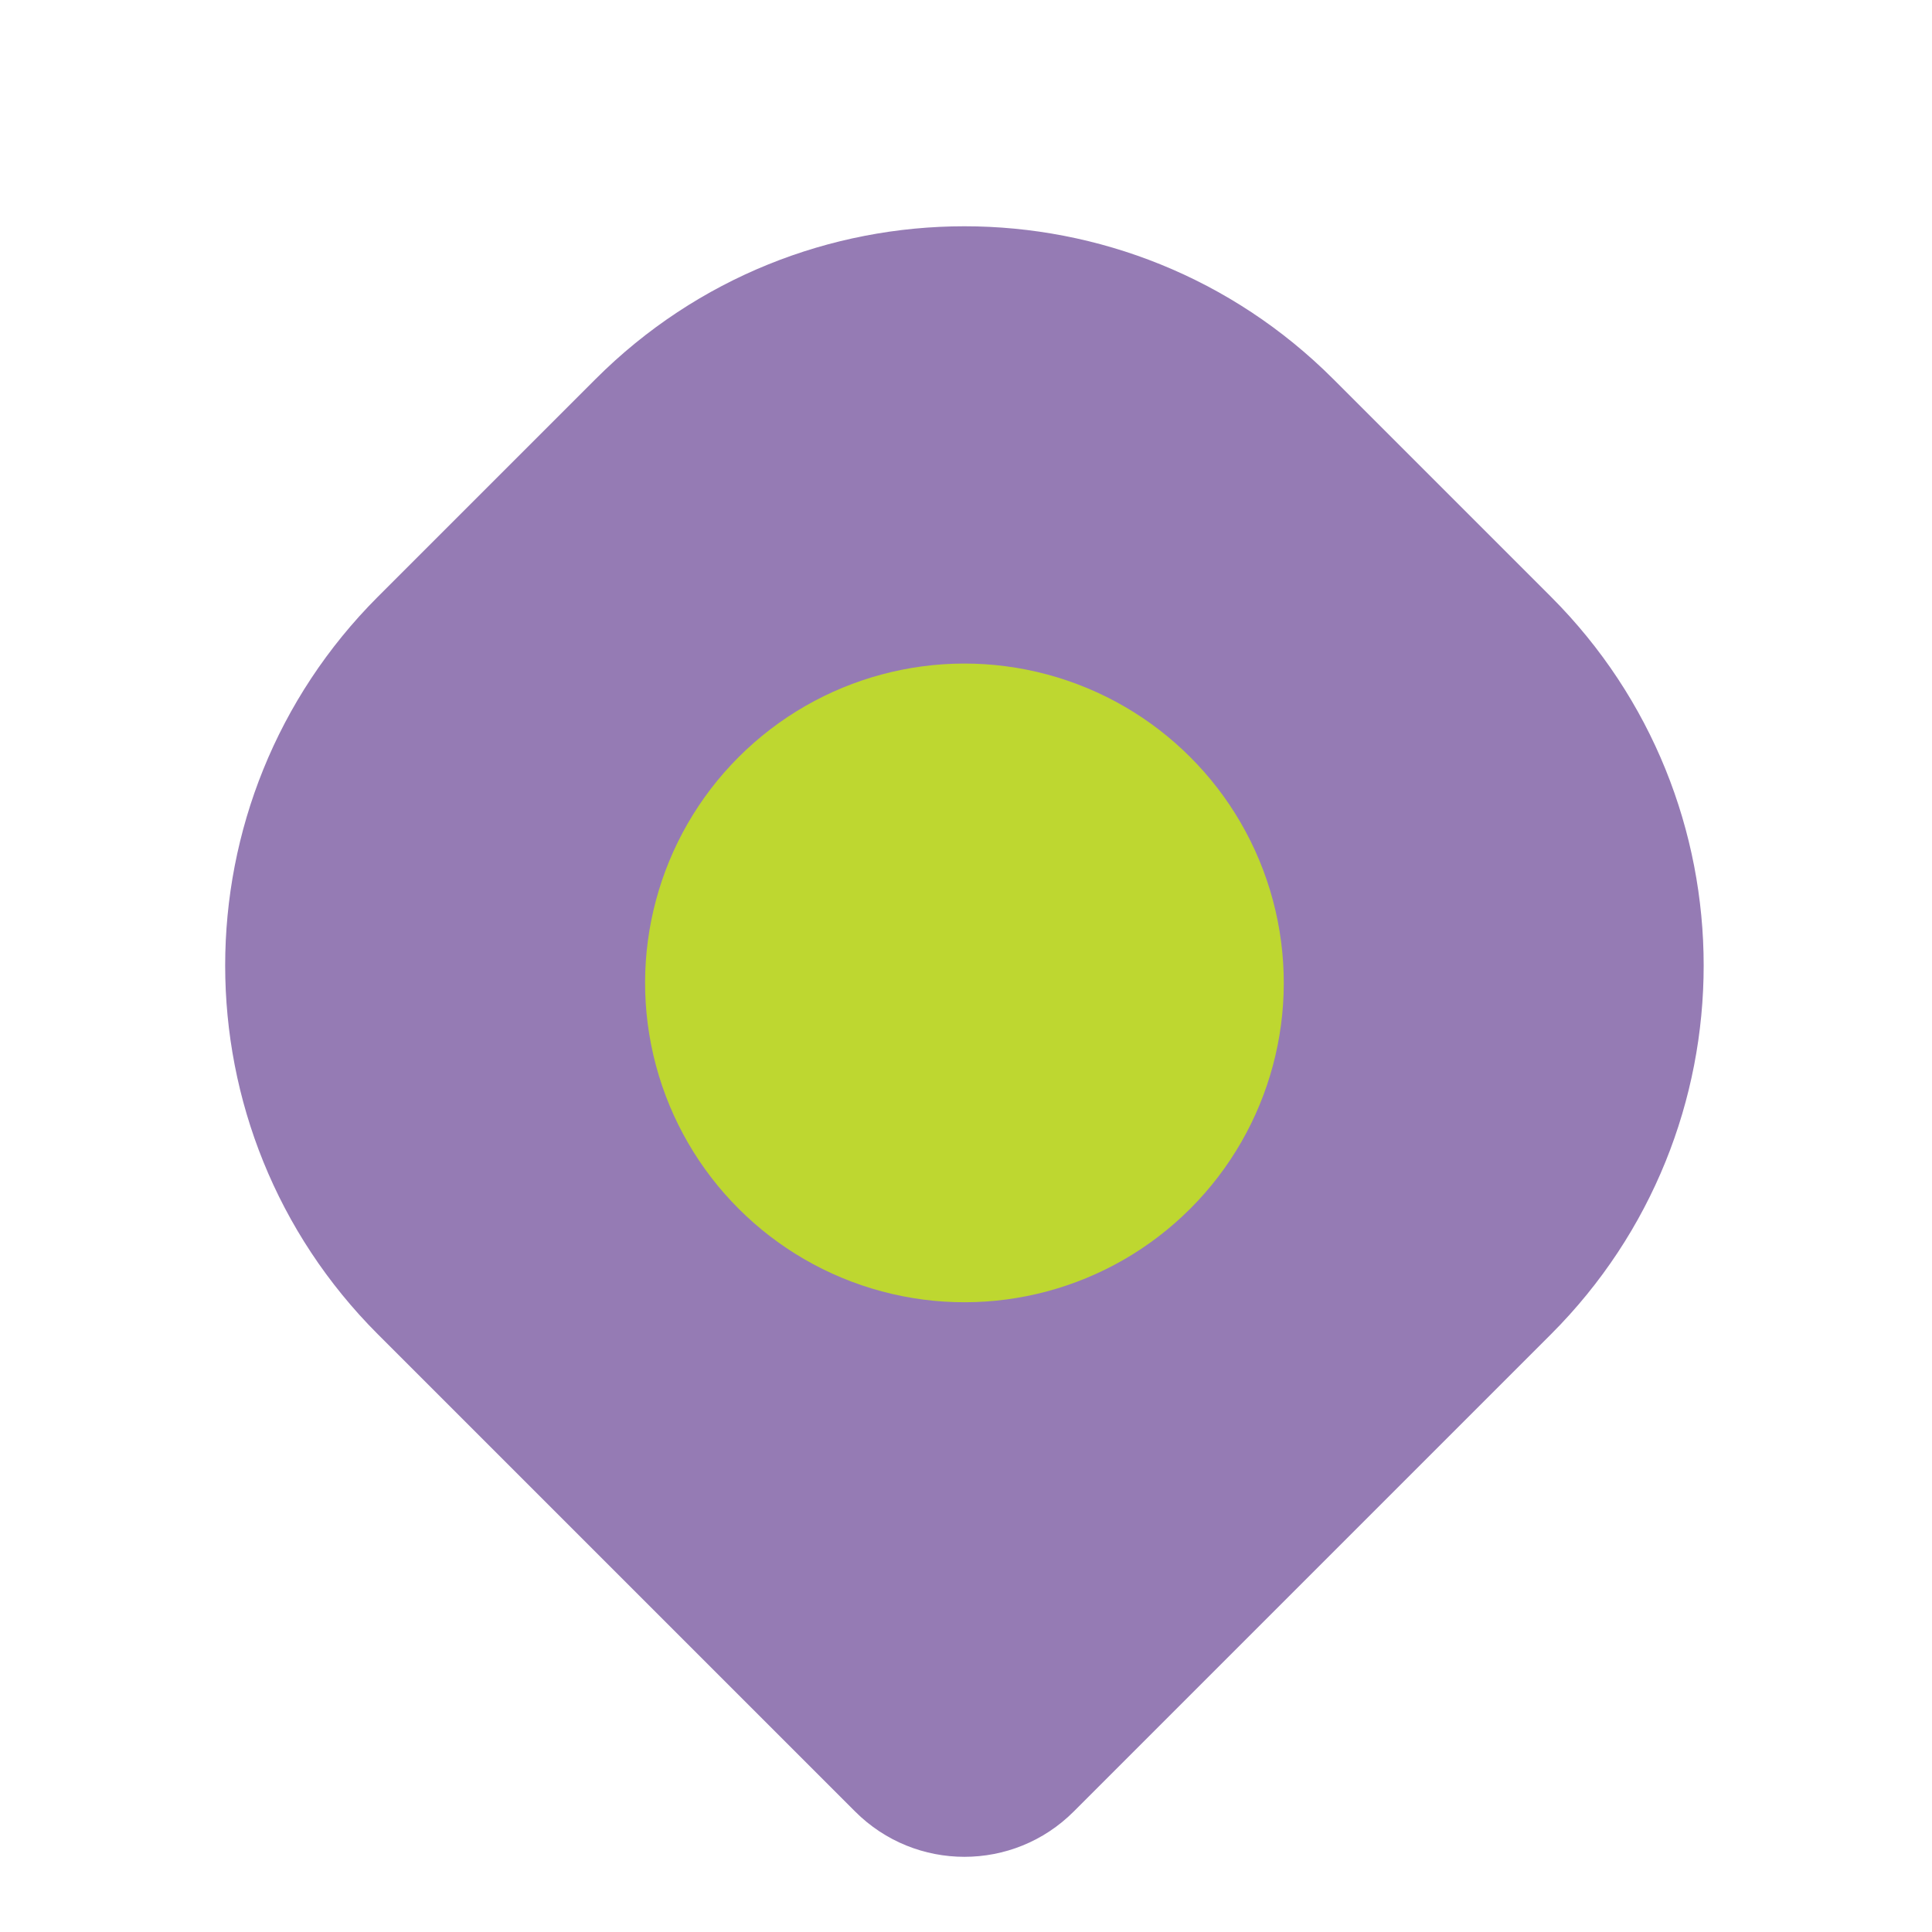 <svg width="100" height="100" viewBox="0 0 100 100" fill="none" xmlns="http://www.w3.org/2000/svg">
<path d="M30.827 19.62C41.371 9.076 58.466 9.076 69.01 19.62L80.273 30.883C90.818 41.428 90.818 58.523 80.273 69.067L55.575 93.765C52.451 96.89 47.386 96.89 44.262 93.765L19.563 69.067C9.019 58.523 9.019 41.428 19.563 30.883L30.827 19.62Z" fill="#957BB4"/>
<circle cx="49.919" cy="50.875" r="16.529" transform="rotate(45 49.919 50.875)" fill="#BED730"/>
</svg>
